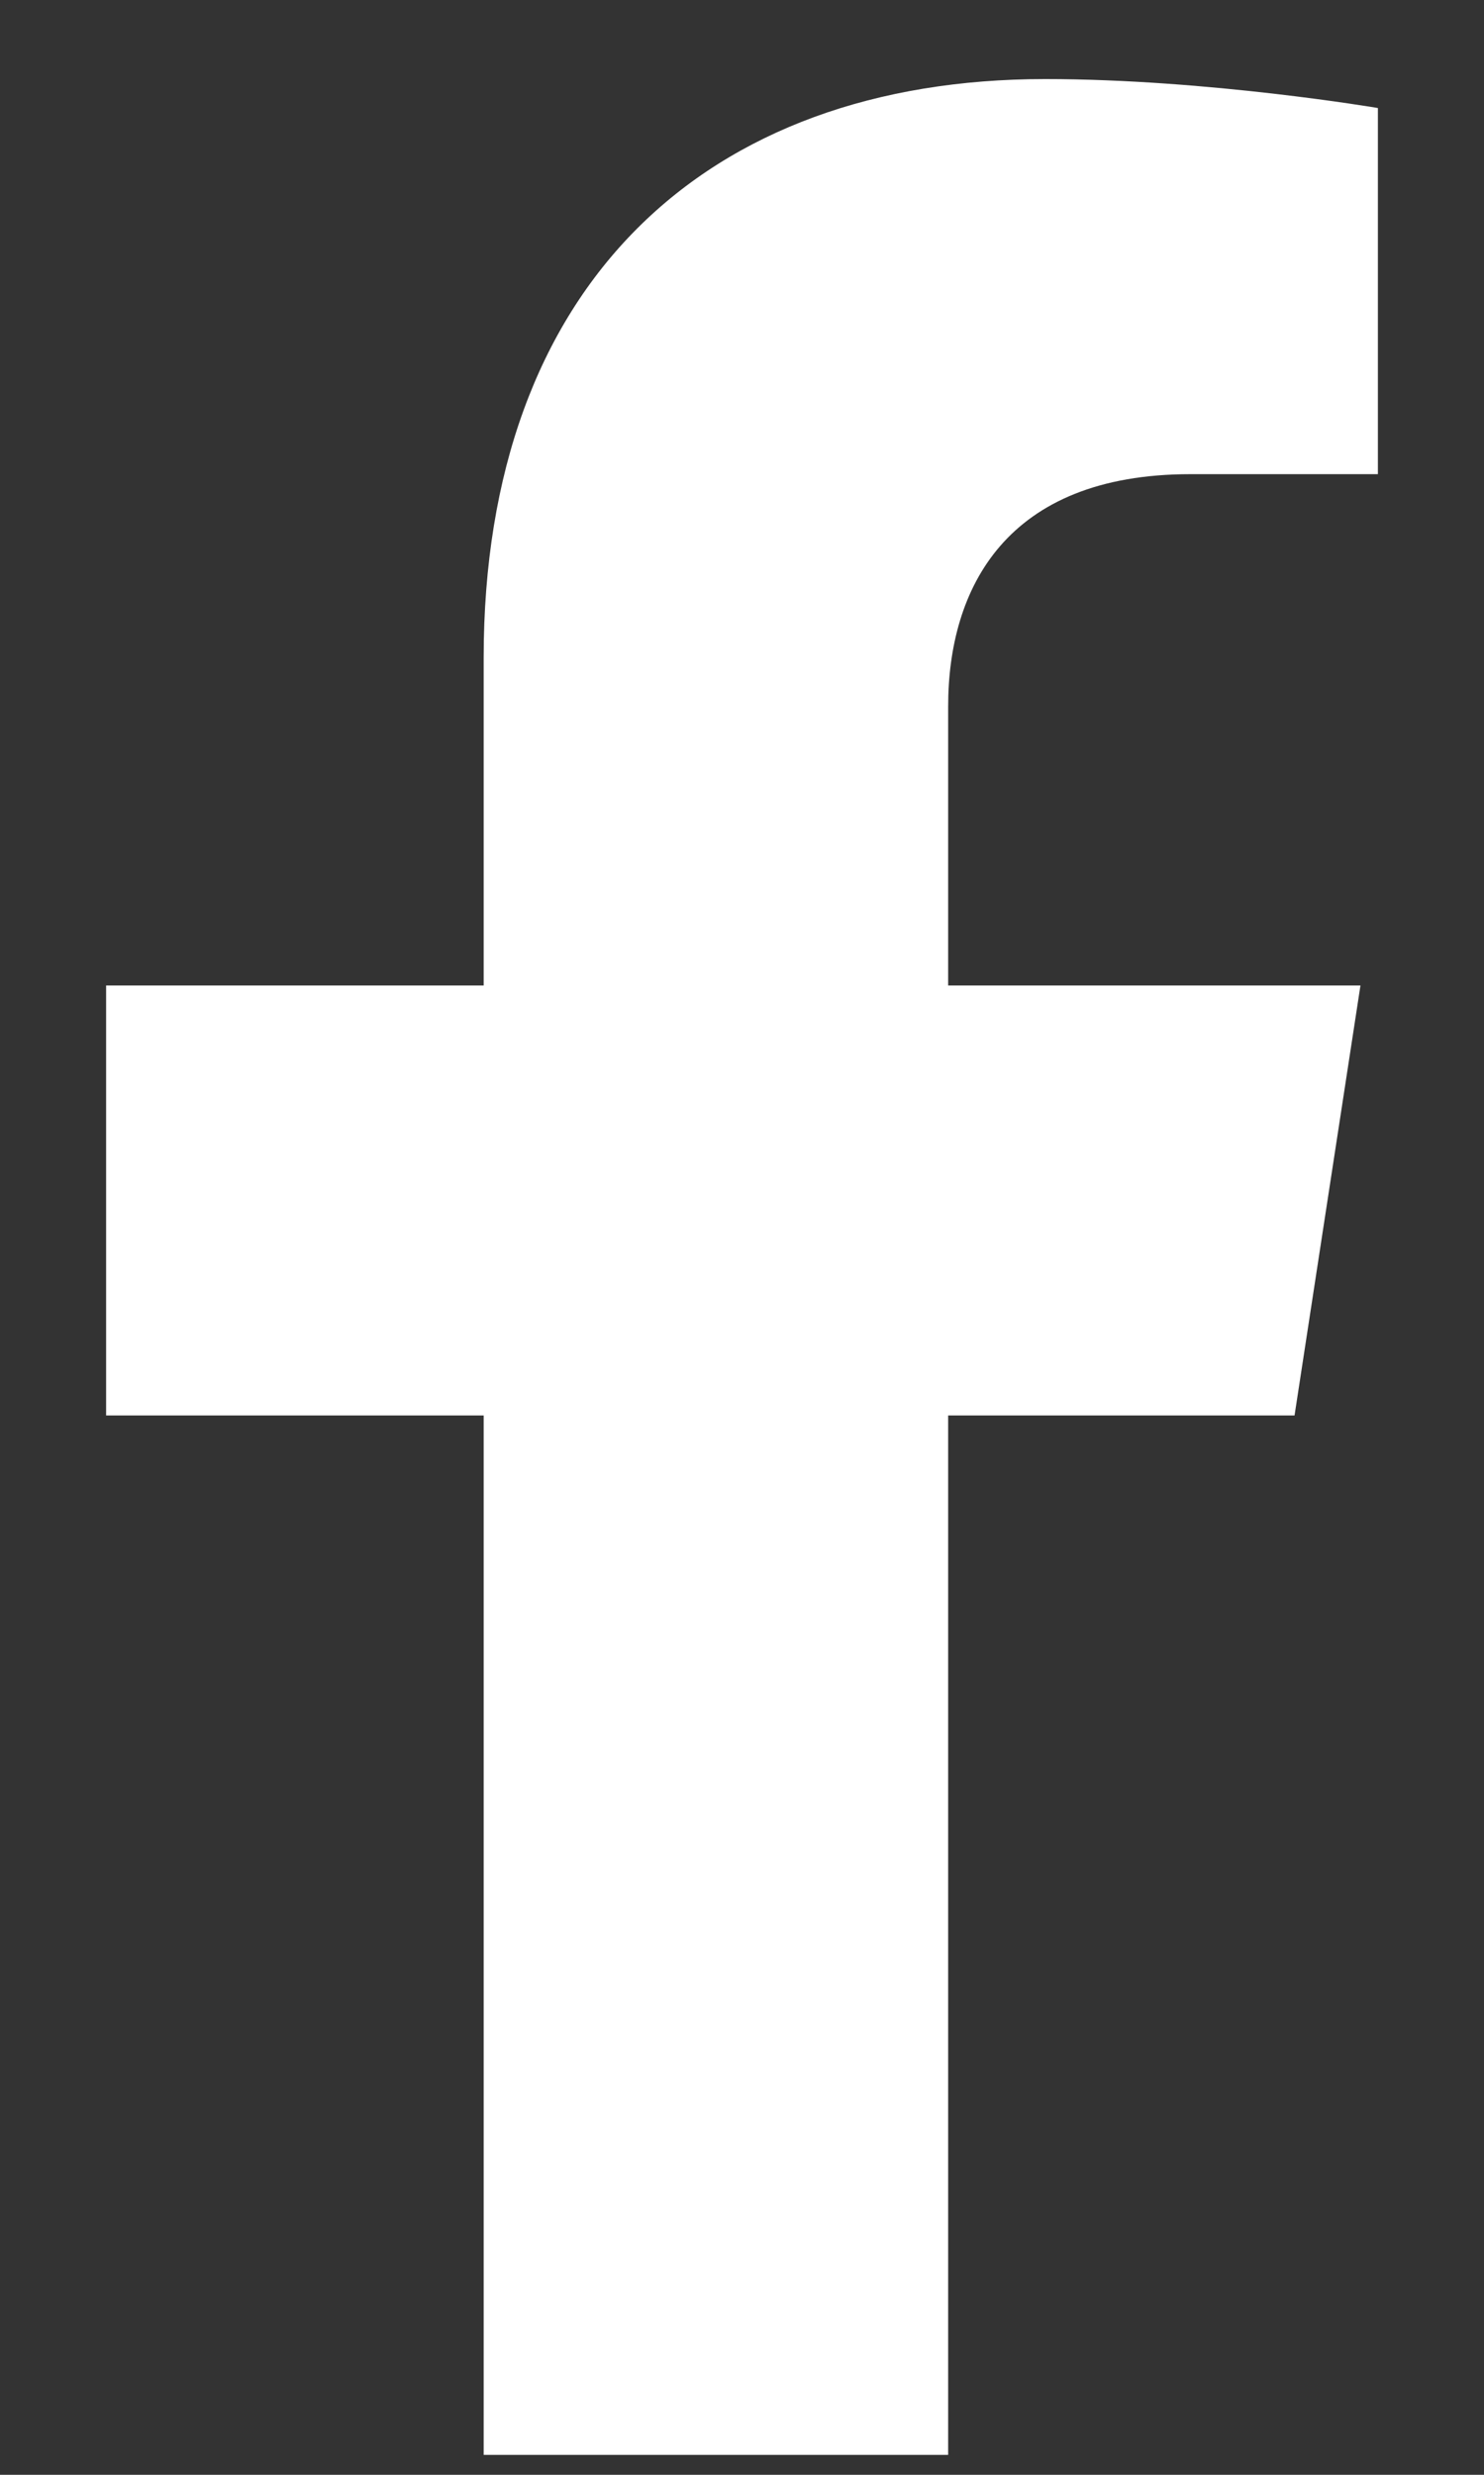 <svg width="12" height="20" viewBox="0 0 12 20" fill="none" xmlns="http://www.w3.org/2000/svg">
<rect x="0" y="0" width="12" height="20" fill="#333333" stroke="none"/>
<path d="M10.468 11.439L11.001 7.964H7.667V5.709C7.667 4.758 8.133 3.832 9.626 3.832H11.142V0.873C11.142 0.873 9.766 0.639 8.451 0.639C5.705 0.639 3.911 2.303 3.911 5.316V7.964H0.858V11.439H3.911V19.839H7.667V11.439H10.468Z" fill="white"/>
</svg>

